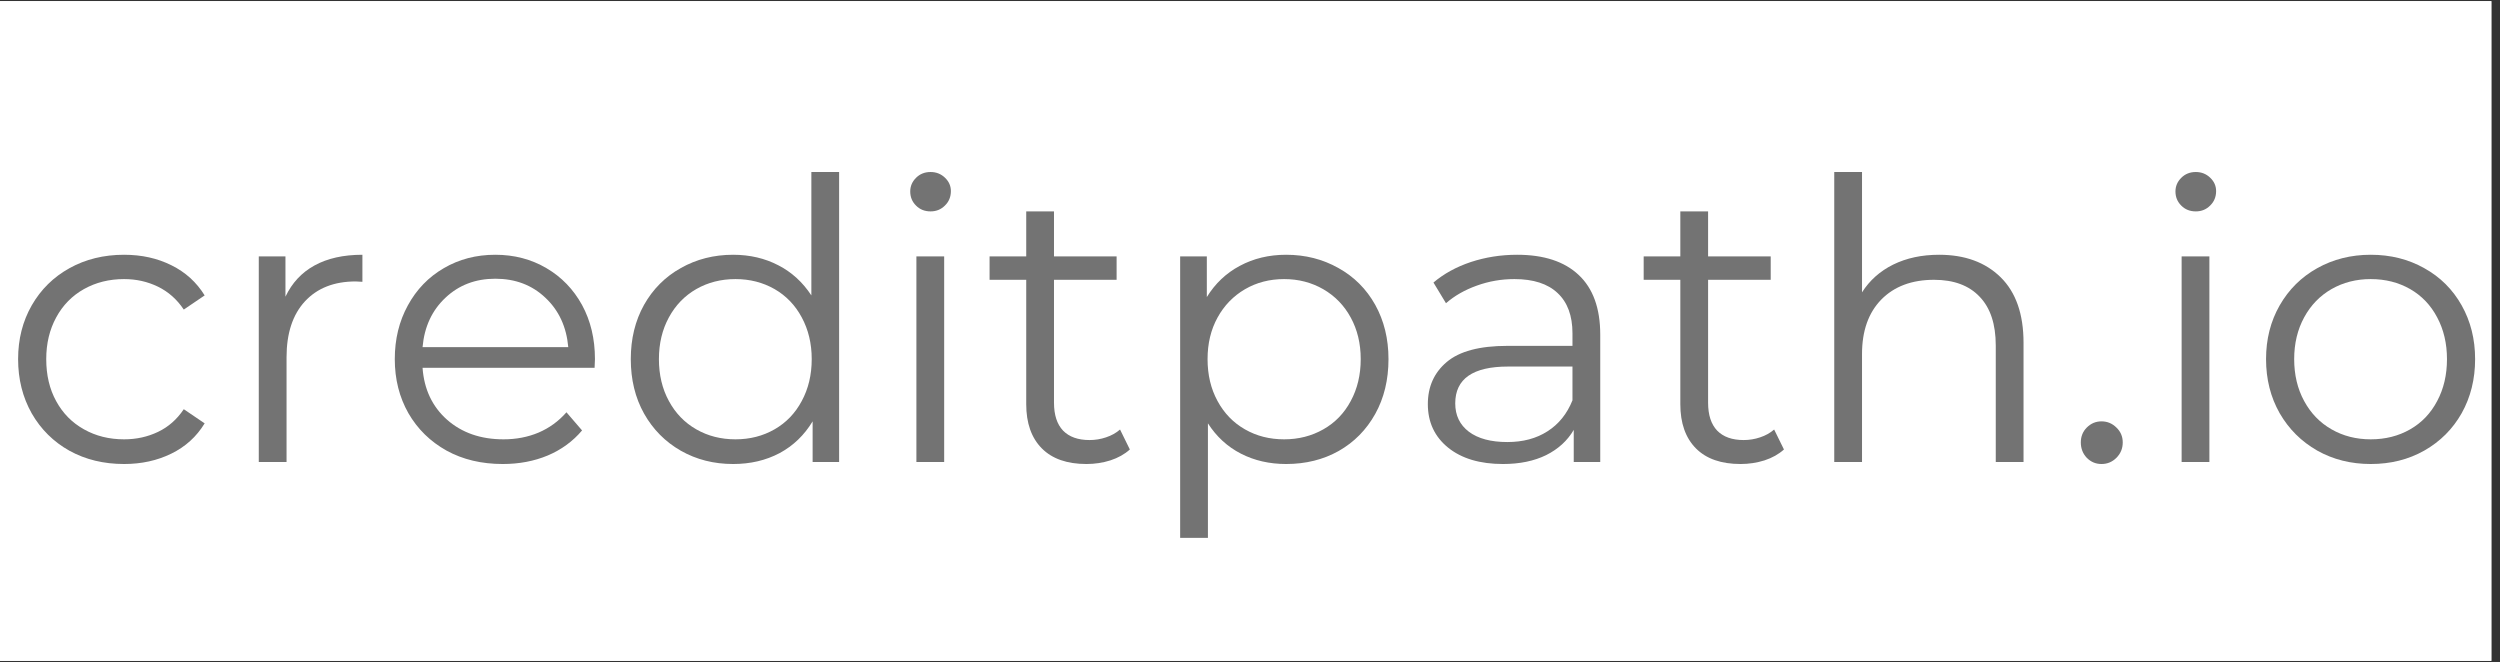 <svg xmlns="http://www.w3.org/2000/svg" xmlns:xlink="http://www.w3.org/1999/xlink" width="287" zoomAndPan="magnify" viewBox="0 0 215.25 57" height="76" preserveAspectRatio="xMidYMid meet" version="1.0"><rect x="0" y="0" width="215.25" height="57" fill="#333333" stroke="none"/><defs><g/><clipPath id="a827252e40"><path d="M 0 0.098 L 214.504 0.098 L 214.504 56.898 L 0 56.898 Z M 0 0.098 " clip-rule="nonzero"/></clipPath></defs><g clip-path="url(#a827252e40)"><path fill="#ffffff" d="M 0 0.098 L 214.504 0.098 L 214.504 56.902 L 0 56.902 Z M 0 0.098 " fill-opacity="1" fill-rule="nonzero"/><path fill="#ffffff" d="M 0 0.098 L 214.504 0.098 L 214.504 56.902 L 0 56.902 Z M 0 0.098 " fill-opacity="1" fill-rule="nonzero"/></g><g fill="#737373" fill-opacity="1"><g transform="translate(0.012, 39.779)"><g><path d="M 10.672 0.172 C 8.922 0.172 7.352 -0.207 5.969 -0.969 C 4.594 -1.738 3.508 -2.812 2.719 -4.188 C 1.938 -5.57 1.547 -7.129 1.547 -8.859 C 1.547 -10.578 1.938 -12.117 2.719 -13.484 C 3.508 -14.859 4.594 -15.926 5.969 -16.688 C 7.352 -17.457 8.922 -17.844 10.672 -17.844 C 12.191 -17.844 13.551 -17.539 14.75 -16.938 C 15.957 -16.344 16.91 -15.477 17.609 -14.344 L 15.812 -13.125 C 15.227 -14 14.488 -14.656 13.594 -15.094 C 12.695 -15.531 11.723 -15.75 10.672 -15.75 C 9.391 -15.75 8.238 -15.461 7.219 -14.891 C 6.195 -14.316 5.398 -13.504 4.828 -12.453 C 4.254 -11.398 3.969 -10.203 3.969 -8.859 C 3.969 -7.484 4.254 -6.273 4.828 -5.234 C 5.398 -4.191 6.195 -3.383 7.219 -2.812 C 8.238 -2.238 9.391 -1.953 10.672 -1.953 C 11.723 -1.953 12.695 -2.164 13.594 -2.594 C 14.488 -3.02 15.227 -3.672 15.812 -4.547 L 17.609 -3.328 C 16.91 -2.18 15.953 -1.312 14.734 -0.719 C 13.523 -0.125 12.172 0.172 10.672 0.172 Z M 10.672 0.172 "/></g></g></g><g fill="#737373" fill-opacity="1"><g transform="translate(18.953, 39.779)"><g><path d="M 5.625 -14.234 C 6.188 -15.422 7.02 -16.316 8.125 -16.922 C 9.238 -17.535 10.613 -17.844 12.25 -17.844 L 12.25 -15.516 L 11.672 -15.547 C 9.816 -15.547 8.359 -14.973 7.297 -13.828 C 6.242 -12.68 5.719 -11.078 5.719 -9.016 L 5.719 0 L 3.328 0 L 3.328 -17.703 L 5.625 -17.703 Z M 5.625 -14.234 "/></g></g></g><g fill="#737373" fill-opacity="1"><g transform="translate(32.444, 39.779)"><g><path d="M 18.75 -8.109 L 3.938 -8.109 C 4.07 -6.266 4.773 -4.773 6.047 -3.641 C 7.328 -2.516 8.945 -1.953 10.906 -1.953 C 12 -1.953 13.004 -2.145 13.922 -2.531 C 14.848 -2.926 15.648 -3.508 16.328 -4.281 L 17.672 -2.719 C 16.879 -1.781 15.895 -1.062 14.719 -0.562 C 13.539 -0.07 12.25 0.172 10.844 0.172 C 9.02 0.172 7.406 -0.211 6 -0.984 C 4.602 -1.766 3.508 -2.836 2.719 -4.203 C 1.938 -5.578 1.547 -7.129 1.547 -8.859 C 1.547 -10.578 1.922 -12.117 2.672 -13.484 C 3.422 -14.859 4.453 -15.926 5.766 -16.688 C 7.078 -17.457 8.555 -17.844 10.203 -17.844 C 11.836 -17.844 13.305 -17.457 14.609 -16.688 C 15.91 -15.926 16.93 -14.867 17.672 -13.516 C 18.41 -12.16 18.781 -10.609 18.781 -8.859 Z M 10.203 -15.781 C 8.492 -15.781 7.062 -15.234 5.906 -14.141 C 4.75 -13.055 4.094 -11.641 3.938 -9.891 L 16.484 -9.891 C 16.328 -11.641 15.672 -13.055 14.516 -14.141 C 13.367 -15.234 11.93 -15.781 10.203 -15.781 Z M 10.203 -15.781 "/></g></g></g><g fill="#737373" fill-opacity="1"><g transform="translate(52.764, 39.779)"><g><path d="M 19.484 -24.969 L 19.484 0 L 17.203 0 L 17.203 -3.5 C 16.484 -2.312 15.535 -1.398 14.359 -0.766 C 13.18 -0.141 11.848 0.172 10.359 0.172 C 8.703 0.172 7.203 -0.207 5.859 -0.969 C 4.516 -1.738 3.457 -2.805 2.688 -4.172 C 1.926 -5.535 1.547 -7.098 1.547 -8.859 C 1.547 -10.609 1.926 -12.164 2.688 -13.531 C 3.457 -14.895 4.516 -15.953 5.859 -16.703 C 7.203 -17.461 8.703 -17.844 10.359 -17.844 C 11.797 -17.844 13.094 -17.539 14.25 -16.938 C 15.406 -16.344 16.352 -15.477 17.094 -14.344 L 17.094 -24.969 Z M 10.562 -1.953 C 11.801 -1.953 12.922 -2.238 13.922 -2.812 C 14.922 -3.383 15.703 -4.195 16.266 -5.25 C 16.836 -6.301 17.125 -7.504 17.125 -8.859 C 17.125 -10.203 16.836 -11.398 16.266 -12.453 C 15.703 -13.504 14.922 -14.316 13.922 -14.891 C 12.922 -15.461 11.801 -15.75 10.562 -15.75 C 9.312 -15.75 8.188 -15.461 7.188 -14.891 C 6.188 -14.316 5.398 -13.504 4.828 -12.453 C 4.254 -11.398 3.969 -10.203 3.969 -8.859 C 3.969 -7.504 4.254 -6.301 4.828 -5.25 C 5.398 -4.195 6.188 -3.383 7.188 -2.812 C 8.188 -2.238 9.312 -1.953 10.562 -1.953 Z M 10.562 -1.953 "/></g></g></g><g fill="#737373" fill-opacity="1"><g transform="translate(75.574, 39.779)"><g><path d="M 3.328 -17.703 L 5.719 -17.703 L 5.719 0 L 3.328 0 Z M 4.547 -21.578 C 4.047 -21.578 3.629 -21.742 3.297 -22.078 C 2.961 -22.41 2.797 -22.816 2.797 -23.297 C 2.797 -23.742 2.961 -24.133 3.297 -24.469 C 3.629 -24.801 4.047 -24.969 4.547 -24.969 C 5.035 -24.969 5.445 -24.805 5.781 -24.484 C 6.125 -24.16 6.297 -23.773 6.297 -23.328 C 6.297 -22.828 6.125 -22.41 5.781 -22.078 C 5.445 -21.742 5.035 -21.578 4.547 -21.578 Z M 4.547 -21.578 "/></g></g></g><g fill="#737373" fill-opacity="1"><g transform="translate(84.624, 39.779)"><g><path d="M 12.656 -1.078 C 12.207 -0.672 11.648 -0.359 10.984 -0.141 C 10.328 0.066 9.641 0.172 8.922 0.172 C 7.254 0.172 5.973 -0.273 5.078 -1.172 C 4.18 -2.078 3.734 -3.348 3.734 -4.984 L 3.734 -15.688 L 0.578 -15.688 L 0.578 -17.703 L 3.734 -17.703 L 3.734 -21.578 L 6.125 -21.578 L 6.125 -17.703 L 11.516 -17.703 L 11.516 -15.688 L 6.125 -15.688 L 6.125 -5.109 C 6.125 -4.055 6.383 -3.254 6.906 -2.703 C 7.438 -2.16 8.195 -1.891 9.188 -1.891 C 9.676 -1.891 10.148 -1.969 10.609 -2.125 C 11.078 -2.281 11.477 -2.504 11.812 -2.797 Z M 12.656 -1.078 "/></g></g></g><g fill="#737373" fill-opacity="1"><g transform="translate(98.283, 39.779)"><g><path d="M 12.453 -17.844 C 14.109 -17.844 15.609 -17.461 16.953 -16.703 C 18.305 -15.953 19.363 -14.895 20.125 -13.531 C 20.883 -12.164 21.266 -10.609 21.266 -8.859 C 21.266 -7.078 20.883 -5.504 20.125 -4.141 C 19.363 -2.773 18.316 -1.711 16.984 -0.953 C 15.648 -0.203 14.141 0.172 12.453 0.172 C 11.016 0.172 9.719 -0.125 8.562 -0.719 C 7.406 -1.312 6.457 -2.18 5.719 -3.328 L 5.719 6.531 L 3.328 6.531 L 3.328 -17.703 L 5.625 -17.703 L 5.625 -14.203 C 6.344 -15.367 7.289 -16.266 8.469 -16.891 C 9.645 -17.523 10.973 -17.844 12.453 -17.844 Z M 12.281 -1.953 C 13.52 -1.953 14.645 -2.238 15.656 -2.812 C 16.664 -3.383 17.453 -4.195 18.016 -5.25 C 18.586 -6.301 18.875 -7.504 18.875 -8.859 C 18.875 -10.203 18.586 -11.395 18.016 -12.438 C 17.453 -13.477 16.664 -14.289 15.656 -14.875 C 14.645 -15.457 13.52 -15.75 12.281 -15.75 C 11.031 -15.75 9.906 -15.457 8.906 -14.875 C 7.906 -14.289 7.117 -13.477 6.547 -12.438 C 5.973 -11.395 5.688 -10.203 5.688 -8.859 C 5.688 -7.504 5.973 -6.301 6.547 -5.25 C 7.117 -4.195 7.906 -3.383 8.906 -2.812 C 9.906 -2.238 11.031 -1.953 12.281 -1.953 Z M 12.281 -1.953 "/></g></g></g><g fill="#737373" fill-opacity="1"><g transform="translate(121.093, 39.779)"><g><path d="M 9.531 -17.844 C 11.832 -17.844 13.598 -17.266 14.828 -16.109 C 16.066 -14.953 16.688 -13.238 16.688 -10.969 L 16.688 0 L 14.406 0 L 14.406 -2.766 C 13.863 -1.836 13.07 -1.113 12.031 -0.594 C 10.988 -0.082 9.75 0.172 8.312 0.172 C 6.332 0.172 4.758 -0.297 3.594 -1.234 C 2.426 -2.18 1.844 -3.43 1.844 -4.984 C 1.844 -6.484 2.383 -7.691 3.469 -8.609 C 4.562 -9.535 6.301 -10 8.688 -10 L 14.297 -10 L 14.297 -11.078 C 14.297 -12.598 13.867 -13.754 13.016 -14.547 C 12.172 -15.348 10.93 -15.75 9.297 -15.75 C 8.172 -15.75 7.094 -15.562 6.062 -15.188 C 5.031 -14.82 4.145 -14.316 3.406 -13.672 L 2.328 -15.453 C 3.223 -16.211 4.297 -16.801 5.547 -17.219 C 6.805 -17.633 8.133 -17.844 9.531 -17.844 Z M 8.688 -1.719 C 10.031 -1.719 11.18 -2.023 12.141 -2.641 C 13.109 -3.254 13.828 -4.145 14.297 -5.312 L 14.297 -8.219 L 8.75 -8.219 C 5.719 -8.219 4.203 -7.16 4.203 -5.047 C 4.203 -4.016 4.594 -3.203 5.375 -2.609 C 6.164 -2.016 7.27 -1.719 8.688 -1.719 Z M 8.688 -1.719 "/></g></g></g><g fill="#737373" fill-opacity="1"><g transform="translate(140.942, 39.779)"><g><path d="M 12.656 -1.078 C 12.207 -0.672 11.648 -0.359 10.984 -0.141 C 10.328 0.066 9.641 0.172 8.922 0.172 C 7.254 0.172 5.973 -0.273 5.078 -1.172 C 4.18 -2.078 3.734 -3.348 3.734 -4.984 L 3.734 -15.688 L 0.578 -15.688 L 0.578 -17.703 L 3.734 -17.703 L 3.734 -21.578 L 6.125 -21.578 L 6.125 -17.703 L 11.516 -17.703 L 11.516 -15.688 L 6.125 -15.688 L 6.125 -5.109 C 6.125 -4.055 6.383 -3.254 6.906 -2.703 C 7.438 -2.16 8.195 -1.891 9.188 -1.891 C 9.676 -1.891 10.148 -1.969 10.609 -2.125 C 11.078 -2.281 11.477 -2.504 11.812 -2.797 Z M 12.656 -1.078 "/></g></g></g><g fill="#737373" fill-opacity="1"><g transform="translate(154.601, 39.779)"><g><path d="M 12.359 -17.844 C 14.578 -17.844 16.344 -17.195 17.656 -15.906 C 18.969 -14.613 19.625 -12.734 19.625 -10.266 L 19.625 0 L 17.234 0 L 17.234 -10.031 C 17.234 -11.875 16.77 -13.273 15.844 -14.234 C 14.926 -15.203 13.617 -15.688 11.922 -15.688 C 10.004 -15.688 8.488 -15.117 7.375 -13.984 C 6.27 -12.848 5.719 -11.285 5.719 -9.297 L 5.719 0 L 3.328 0 L 3.328 -24.969 L 5.719 -24.969 L 5.719 -14.609 C 6.375 -15.641 7.27 -16.438 8.406 -17 C 9.551 -17.562 10.867 -17.844 12.359 -17.844 Z M 12.359 -17.844 "/></g></g></g><g fill="#737373" fill-opacity="1"><g transform="translate(177.377, 39.779)"><g><path d="M 3.562 0.172 C 3.07 0.172 2.648 -0.004 2.297 -0.359 C 1.953 -0.723 1.781 -1.164 1.781 -1.688 C 1.781 -2.195 1.953 -2.625 2.297 -2.969 C 2.648 -3.32 3.07 -3.5 3.562 -3.5 C 4.062 -3.5 4.488 -3.32 4.844 -2.969 C 5.207 -2.625 5.391 -2.195 5.391 -1.688 C 5.391 -1.164 5.207 -0.723 4.844 -0.359 C 4.488 -0.004 4.062 0.172 3.562 0.172 Z M 3.562 0.172 "/></g></g></g><g fill="#737373" fill-opacity="1"><g transform="translate(184.51, 39.779)"><g><path d="M 3.328 -17.703 L 5.719 -17.703 L 5.719 0 L 3.328 0 Z M 4.547 -21.578 C 4.047 -21.578 3.629 -21.742 3.297 -22.078 C 2.961 -22.41 2.797 -22.816 2.797 -23.297 C 2.797 -23.742 2.961 -24.133 3.297 -24.469 C 3.629 -24.801 4.047 -24.969 4.547 -24.969 C 5.035 -24.969 5.445 -24.805 5.781 -24.484 C 6.125 -24.16 6.297 -23.773 6.297 -23.328 C 6.297 -22.828 6.125 -22.41 5.781 -22.078 C 5.445 -21.742 5.035 -21.578 4.547 -21.578 Z M 4.547 -21.578 "/></g></g></g><g fill="#737373" fill-opacity="1"><g transform="translate(193.56, 39.779)"><g><path d="M 10.562 0.172 C 8.863 0.172 7.328 -0.211 5.953 -0.984 C 4.586 -1.766 3.508 -2.836 2.719 -4.203 C 1.938 -5.578 1.547 -7.129 1.547 -8.859 C 1.547 -10.578 1.938 -12.117 2.719 -13.484 C 3.508 -14.859 4.586 -15.926 5.953 -16.688 C 7.328 -17.457 8.863 -17.844 10.562 -17.844 C 12.27 -17.844 13.805 -17.457 15.172 -16.688 C 16.547 -15.926 17.617 -14.859 18.391 -13.484 C 19.16 -12.117 19.547 -10.578 19.547 -8.859 C 19.547 -7.129 19.16 -5.578 18.391 -4.203 C 17.617 -2.836 16.547 -1.766 15.172 -0.984 C 13.805 -0.211 12.27 0.172 10.562 0.172 Z M 10.562 -1.953 C 11.82 -1.953 12.953 -2.238 13.953 -2.812 C 14.953 -3.383 15.727 -4.195 16.281 -5.25 C 16.844 -6.301 17.125 -7.504 17.125 -8.859 C 17.125 -10.203 16.844 -11.398 16.281 -12.453 C 15.727 -13.504 14.953 -14.316 13.953 -14.891 C 12.953 -15.461 11.82 -15.75 10.562 -15.75 C 9.312 -15.75 8.188 -15.461 7.188 -14.891 C 6.188 -14.316 5.398 -13.504 4.828 -12.453 C 4.254 -11.398 3.969 -10.203 3.969 -8.859 C 3.969 -7.504 4.254 -6.301 4.828 -5.25 C 5.398 -4.195 6.188 -3.383 7.188 -2.812 C 8.188 -2.238 9.312 -1.953 10.562 -1.953 Z M 10.562 -1.953 "/></g></g></g></svg>